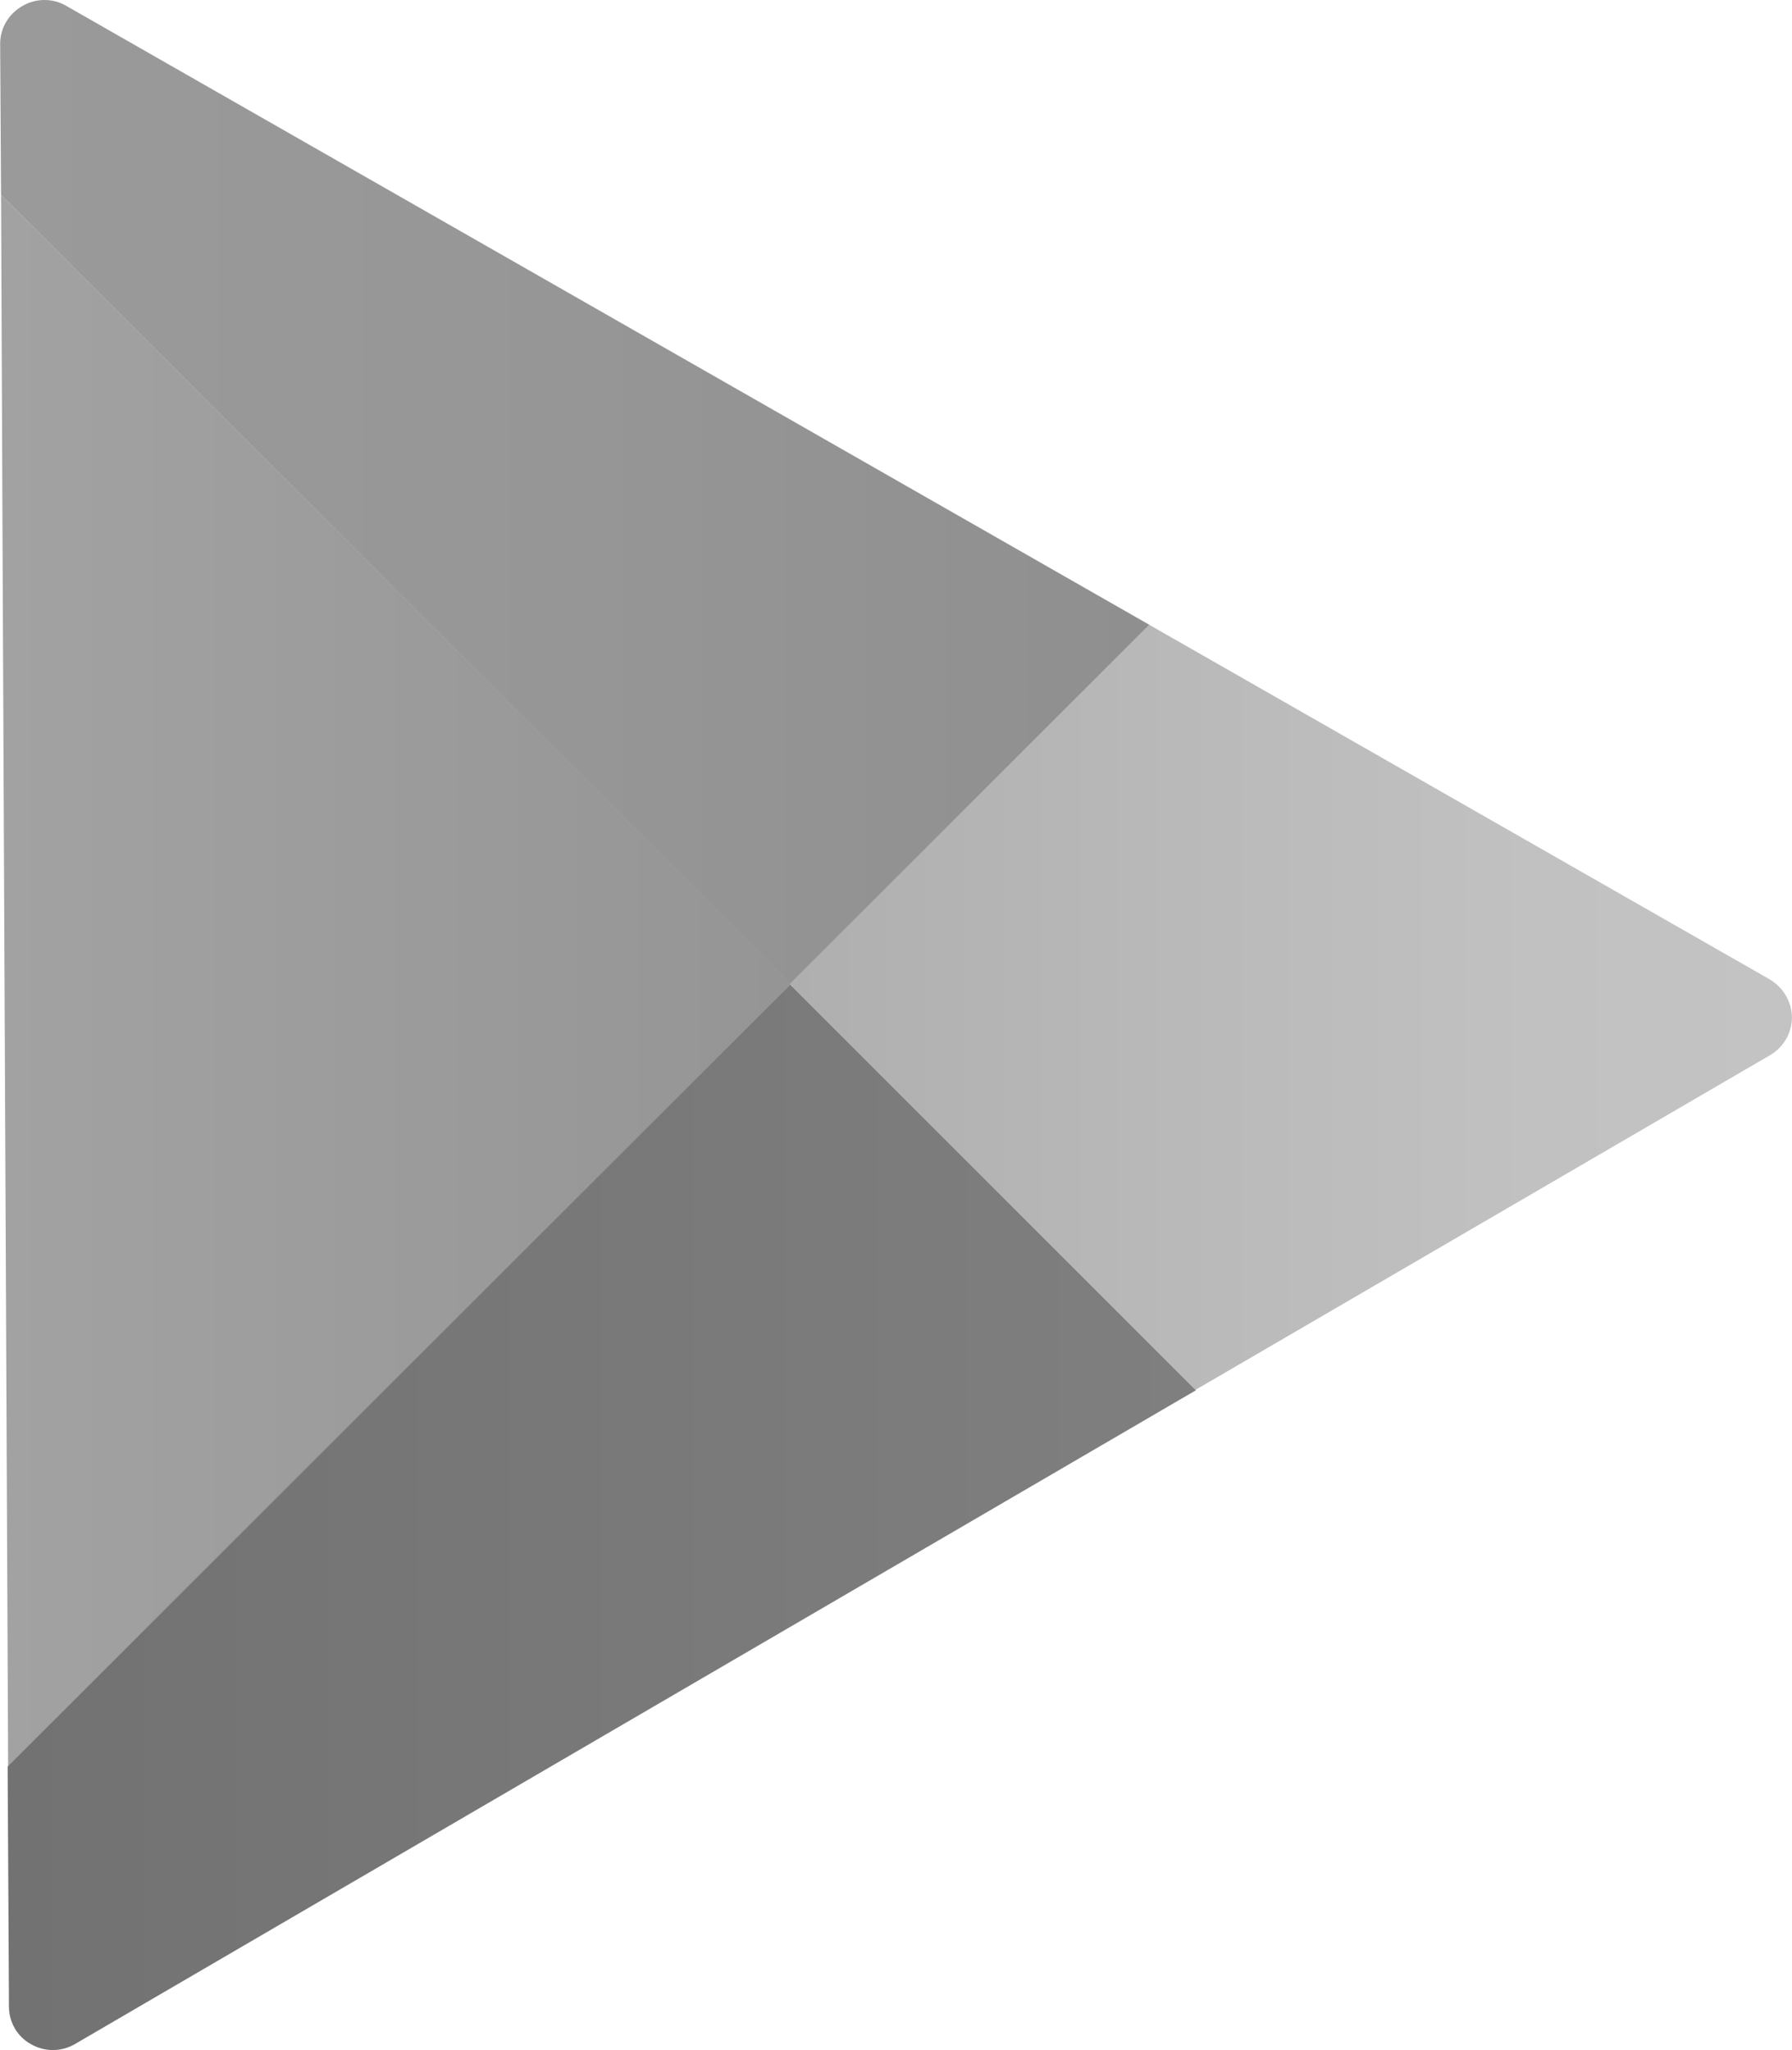 <?xml version="1.0" encoding="utf-8"?>
<!-- Generator: Adobe Illustrator 24.1.3, SVG Export Plug-In . SVG Version: 6.00 Build 0)  -->
<svg version="1.1" id="Layer_1" xmlns="http://www.w3.org/2000/svg" xmlns:xlink="http://www.w3.org/1999/xlink" x="0px" y="0px"
	 viewBox="0 0 2185 2500" style="enable-background:new 0 0 2185 2500;" xml:space="preserve">
<style type="text/css">
	.st0{fill:url(#SVGID_1_);}
	.st1{fill:url(#SVGID_2_);}
	.st2{fill:url(#SVGID_3_);}
	.st3{fill:url(#SVGID_4_);}
</style>
<linearGradient id="SVGID_1_" gradientUnits="userSpaceOnUse" x1="108.161" y1="1810.55" x2="369.861" y2="1810.55" gradientTransform="matrix(5.354 0 0 -5.354 -578.955 10294.493)">
	<stop  offset="0" style="stop-color:#9A9A9A"/>
	<stop  offset="0.506" style="stop-color:#969696"/>
	<stop  offset="1" style="stop-color:#8F8F8F"/>
</linearGradient>
<path class="st0" d="M1401.5,761.9L80.5,7C63.9-2.7,43-2.1,27,7.5c-16.6,9.6-26.8,26.8-26.8,46c0,0,0.5,69.6,1.1,184.2l962.2,962.2
	L1401.5,761.9z"/>
<linearGradient id="SVGID_2_" gradientUnits="userSpaceOnUse" x1="108.361" y1="1699.25" x2="288.161" y2="1699.25" gradientTransform="matrix(5.354 0 0 -5.354 -578.955 10294.493)">
	<stop  offset="0" style="stop-color:#A2A2A2"/>
	<stop  offset="1" style="stop-color:#959595"/>
</linearGradient>
<path class="st1" d="M1.3,237.7c1.6,413.4,6.4,1416.8,8.6,1916.4L964,1199.9L1.3,237.7z"/>
<linearGradient id="SVGID_3_" gradientUnits="userSpaceOnUse" x1="287.961" y1="1693.2" x2="516.161" y2="1693.2" gradientTransform="matrix(5.354 0 0 -5.354 -578.955 10294.493)">
	<stop  offset="0" style="stop-color:#AFAFAF"/>
	<stop  offset="0.387" style="stop-color:#B9B9B9"/>
	<stop  offset="0.741" style="stop-color:#C1C1C1"/>
	<stop  offset="1" style="stop-color:#C3C3C3"/>
</linearGradient>
<path class="st2" d="M2157.5,1194l-756.1-432.1l-438.5,438l494.8,494.8l700.4-408c16.6-9.6,26.8-27.3,26.8-46
	C2184.8,1221.4,2174.1,1203.7,2157.5,1194z"/>
<linearGradient id="SVGID_4_" gradientUnits="userSpaceOnUse" x1="109.861" y1="1577.075" x2="380.461" y2="1577.075" gradientTransform="matrix(5.354 0 0 -5.354 -578.955 10294.493)">
	<stop  offset="0" style="stop-color:#727272"/>
	<stop  offset="1" style="stop-color:#7F7F7F"/>
</linearGradient>
<path class="st3" d="M9.3,2154.1c1.1,178.3,1.6,292.4,1.6,292.4c0,19.3,10.2,36.9,26.8,46c16.6,9.6,36.9,9.6,53.5,0l1367-797.3
	l-494.8-494.8L9.3,2154.1z"/>
</svg>

